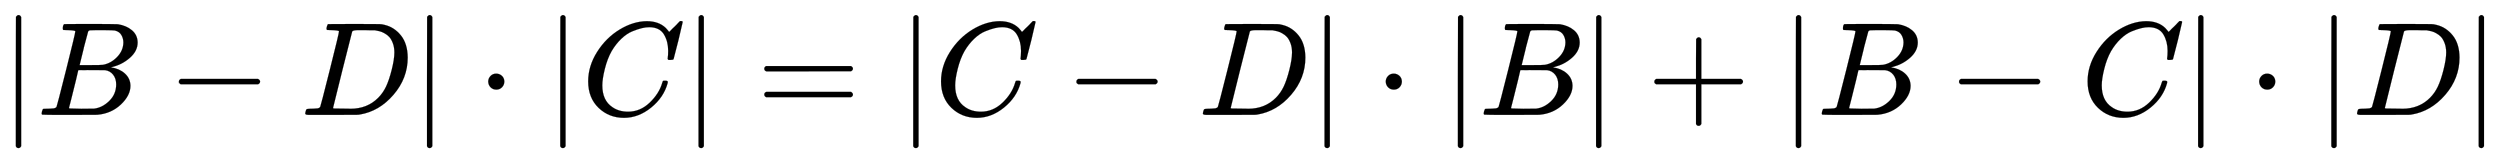 <svg xmlns:xlink="http://www.w3.org/1999/xlink" width="43.623ex" height="2.843ex" style="vertical-align: -0.838ex;" viewBox="0 -863.1 18782.2 1223.9" role="img" focusable="false" xmlns="http://www.w3.org/2000/svg" aria-labelledby="MathJax-SVG-1-Title">
<title id="MathJax-SVG-1-Title">{\displaystyle |B-D|\cdot |C|=|C-D|\cdot |B|+|B-C|\cdot |D|}</title>
<defs aria-hidden="true">
<path stroke-width="1" id="E1-MJMAIN-7C" d="M139 -249H137Q125 -249 119 -235V251L120 737Q130 750 139 750Q152 750 159 735V-235Q151 -249 141 -249H139Z"></path>
<path stroke-width="1" id="E1-MJMATHI-42" d="M231 637Q204 637 199 638T194 649Q194 676 205 682Q206 683 335 683Q594 683 608 681Q671 671 713 636T756 544Q756 480 698 429T565 360L555 357Q619 348 660 311T702 219Q702 146 630 78T453 1Q446 0 242 0Q42 0 39 2Q35 5 35 10Q35 17 37 24Q42 43 47 45Q51 46 62 46H68Q95 46 128 49Q142 52 147 61Q150 65 219 339T288 628Q288 635 231 637ZM649 544Q649 574 634 600T585 634Q578 636 493 637Q473 637 451 637T416 636H403Q388 635 384 626Q382 622 352 506Q352 503 351 500L320 374H401Q482 374 494 376Q554 386 601 434T649 544ZM595 229Q595 273 572 302T512 336Q506 337 429 337Q311 337 310 336Q310 334 293 263T258 122L240 52Q240 48 252 48T333 46Q422 46 429 47Q491 54 543 105T595 229Z"></path>
<path stroke-width="1" id="E1-MJMAIN-2212" d="M84 237T84 250T98 270H679Q694 262 694 250T679 230H98Q84 237 84 250Z"></path>
<path stroke-width="1" id="E1-MJMATHI-44" d="M287 628Q287 635 230 637Q207 637 200 638T193 647Q193 655 197 667T204 682Q206 683 403 683Q570 682 590 682T630 676Q702 659 752 597T803 431Q803 275 696 151T444 3L430 1L236 0H125H72Q48 0 41 2T33 11Q33 13 36 25Q40 41 44 43T67 46Q94 46 127 49Q141 52 146 61Q149 65 218 339T287 628ZM703 469Q703 507 692 537T666 584T629 613T590 629T555 636Q553 636 541 636T512 636T479 637H436Q392 637 386 627Q384 623 313 339T242 52Q242 48 253 48T330 47Q335 47 349 47T373 46Q499 46 581 128Q617 164 640 212T683 339T703 469Z"></path>
<path stroke-width="1" id="E1-MJMAIN-22C5" d="M78 250Q78 274 95 292T138 310Q162 310 180 294T199 251Q199 226 182 208T139 190T96 207T78 250Z"></path>
<path stroke-width="1" id="E1-MJMATHI-43" d="M50 252Q50 367 117 473T286 641T490 704Q580 704 633 653Q642 643 648 636T656 626L657 623Q660 623 684 649Q691 655 699 663T715 679T725 690L740 705H746Q760 705 760 698Q760 694 728 561Q692 422 692 421Q690 416 687 415T669 413H653Q647 419 647 422Q647 423 648 429T650 449T651 481Q651 552 619 605T510 659Q484 659 454 652T382 628T299 572T226 479Q194 422 175 346T156 222Q156 108 232 58Q280 24 350 24Q441 24 512 92T606 240Q610 253 612 255T628 257Q648 257 648 248Q648 243 647 239Q618 132 523 55T319 -22Q206 -22 128 53T50 252Z"></path>
<path stroke-width="1" id="E1-MJMAIN-3D" d="M56 347Q56 360 70 367H707Q722 359 722 347Q722 336 708 328L390 327H72Q56 332 56 347ZM56 153Q56 168 72 173H708Q722 163 722 153Q722 140 707 133H70Q56 140 56 153Z"></path>
<path stroke-width="1" id="E1-MJMAIN-2B" d="M56 237T56 250T70 270H369V420L370 570Q380 583 389 583Q402 583 409 568V270H707Q722 262 722 250T707 230H409V-68Q401 -82 391 -82H389H387Q375 -82 369 -68V230H70Q56 237 56 250Z"></path>
</defs>
<g stroke="currentColor" fill="currentColor" stroke-width="0" transform="matrix(1 0 0 -1 0 0)" aria-hidden="true">
 <use xlink:href="#E1-MJMAIN-7C" x="0" y="0"></use>
 <use xlink:href="#E1-MJMATHI-42" x="278" y="0"></use>
 <use xlink:href="#E1-MJMAIN-2212" x="1260" y="0"></use>
 <use xlink:href="#E1-MJMATHI-44" x="2260" y="0"></use>
 <use xlink:href="#E1-MJMAIN-7C" x="3089" y="0"></use>
 <use xlink:href="#E1-MJMAIN-22C5" x="3590" y="0"></use>
 <use xlink:href="#E1-MJMAIN-7C" x="4090" y="0"></use>
 <use xlink:href="#E1-MJMATHI-43" x="4369" y="0"></use>
 <use xlink:href="#E1-MJMAIN-7C" x="5129" y="0"></use>
 <use xlink:href="#E1-MJMAIN-3D" x="5686" y="0"></use>
 <use xlink:href="#E1-MJMAIN-7C" x="6742" y="0"></use>
 <use xlink:href="#E1-MJMATHI-43" x="7020" y="0"></use>
 <use xlink:href="#E1-MJMAIN-2212" x="8003" y="0"></use>
 <use xlink:href="#E1-MJMATHI-44" x="9004" y="0"></use>
 <use xlink:href="#E1-MJMAIN-7C" x="9832" y="0"></use>
 <use xlink:href="#E1-MJMAIN-22C5" x="10333" y="0"></use>
 <use xlink:href="#E1-MJMAIN-7C" x="10834" y="0"></use>
 <use xlink:href="#E1-MJMATHI-42" x="11112" y="0"></use>
 <use xlink:href="#E1-MJMAIN-7C" x="11872" y="0"></use>
 <use xlink:href="#E1-MJMAIN-2B" x="12373" y="0"></use>
 <use xlink:href="#E1-MJMAIN-7C" x="13373" y="0"></use>
 <use xlink:href="#E1-MJMATHI-42" x="13652" y="0"></use>
 <use xlink:href="#E1-MJMAIN-2212" x="14634" y="0"></use>
 <use xlink:href="#E1-MJMATHI-43" x="15634" y="0"></use>
 <use xlink:href="#E1-MJMAIN-7C" x="16395" y="0"></use>
 <use xlink:href="#E1-MJMAIN-22C5" x="16895" y="0"></use>
 <use xlink:href="#E1-MJMAIN-7C" x="17396" y="0"></use>
 <use xlink:href="#E1-MJMATHI-44" x="17675" y="0"></use>
 <use xlink:href="#E1-MJMAIN-7C" x="18503" y="0"></use>
</g>
</svg>